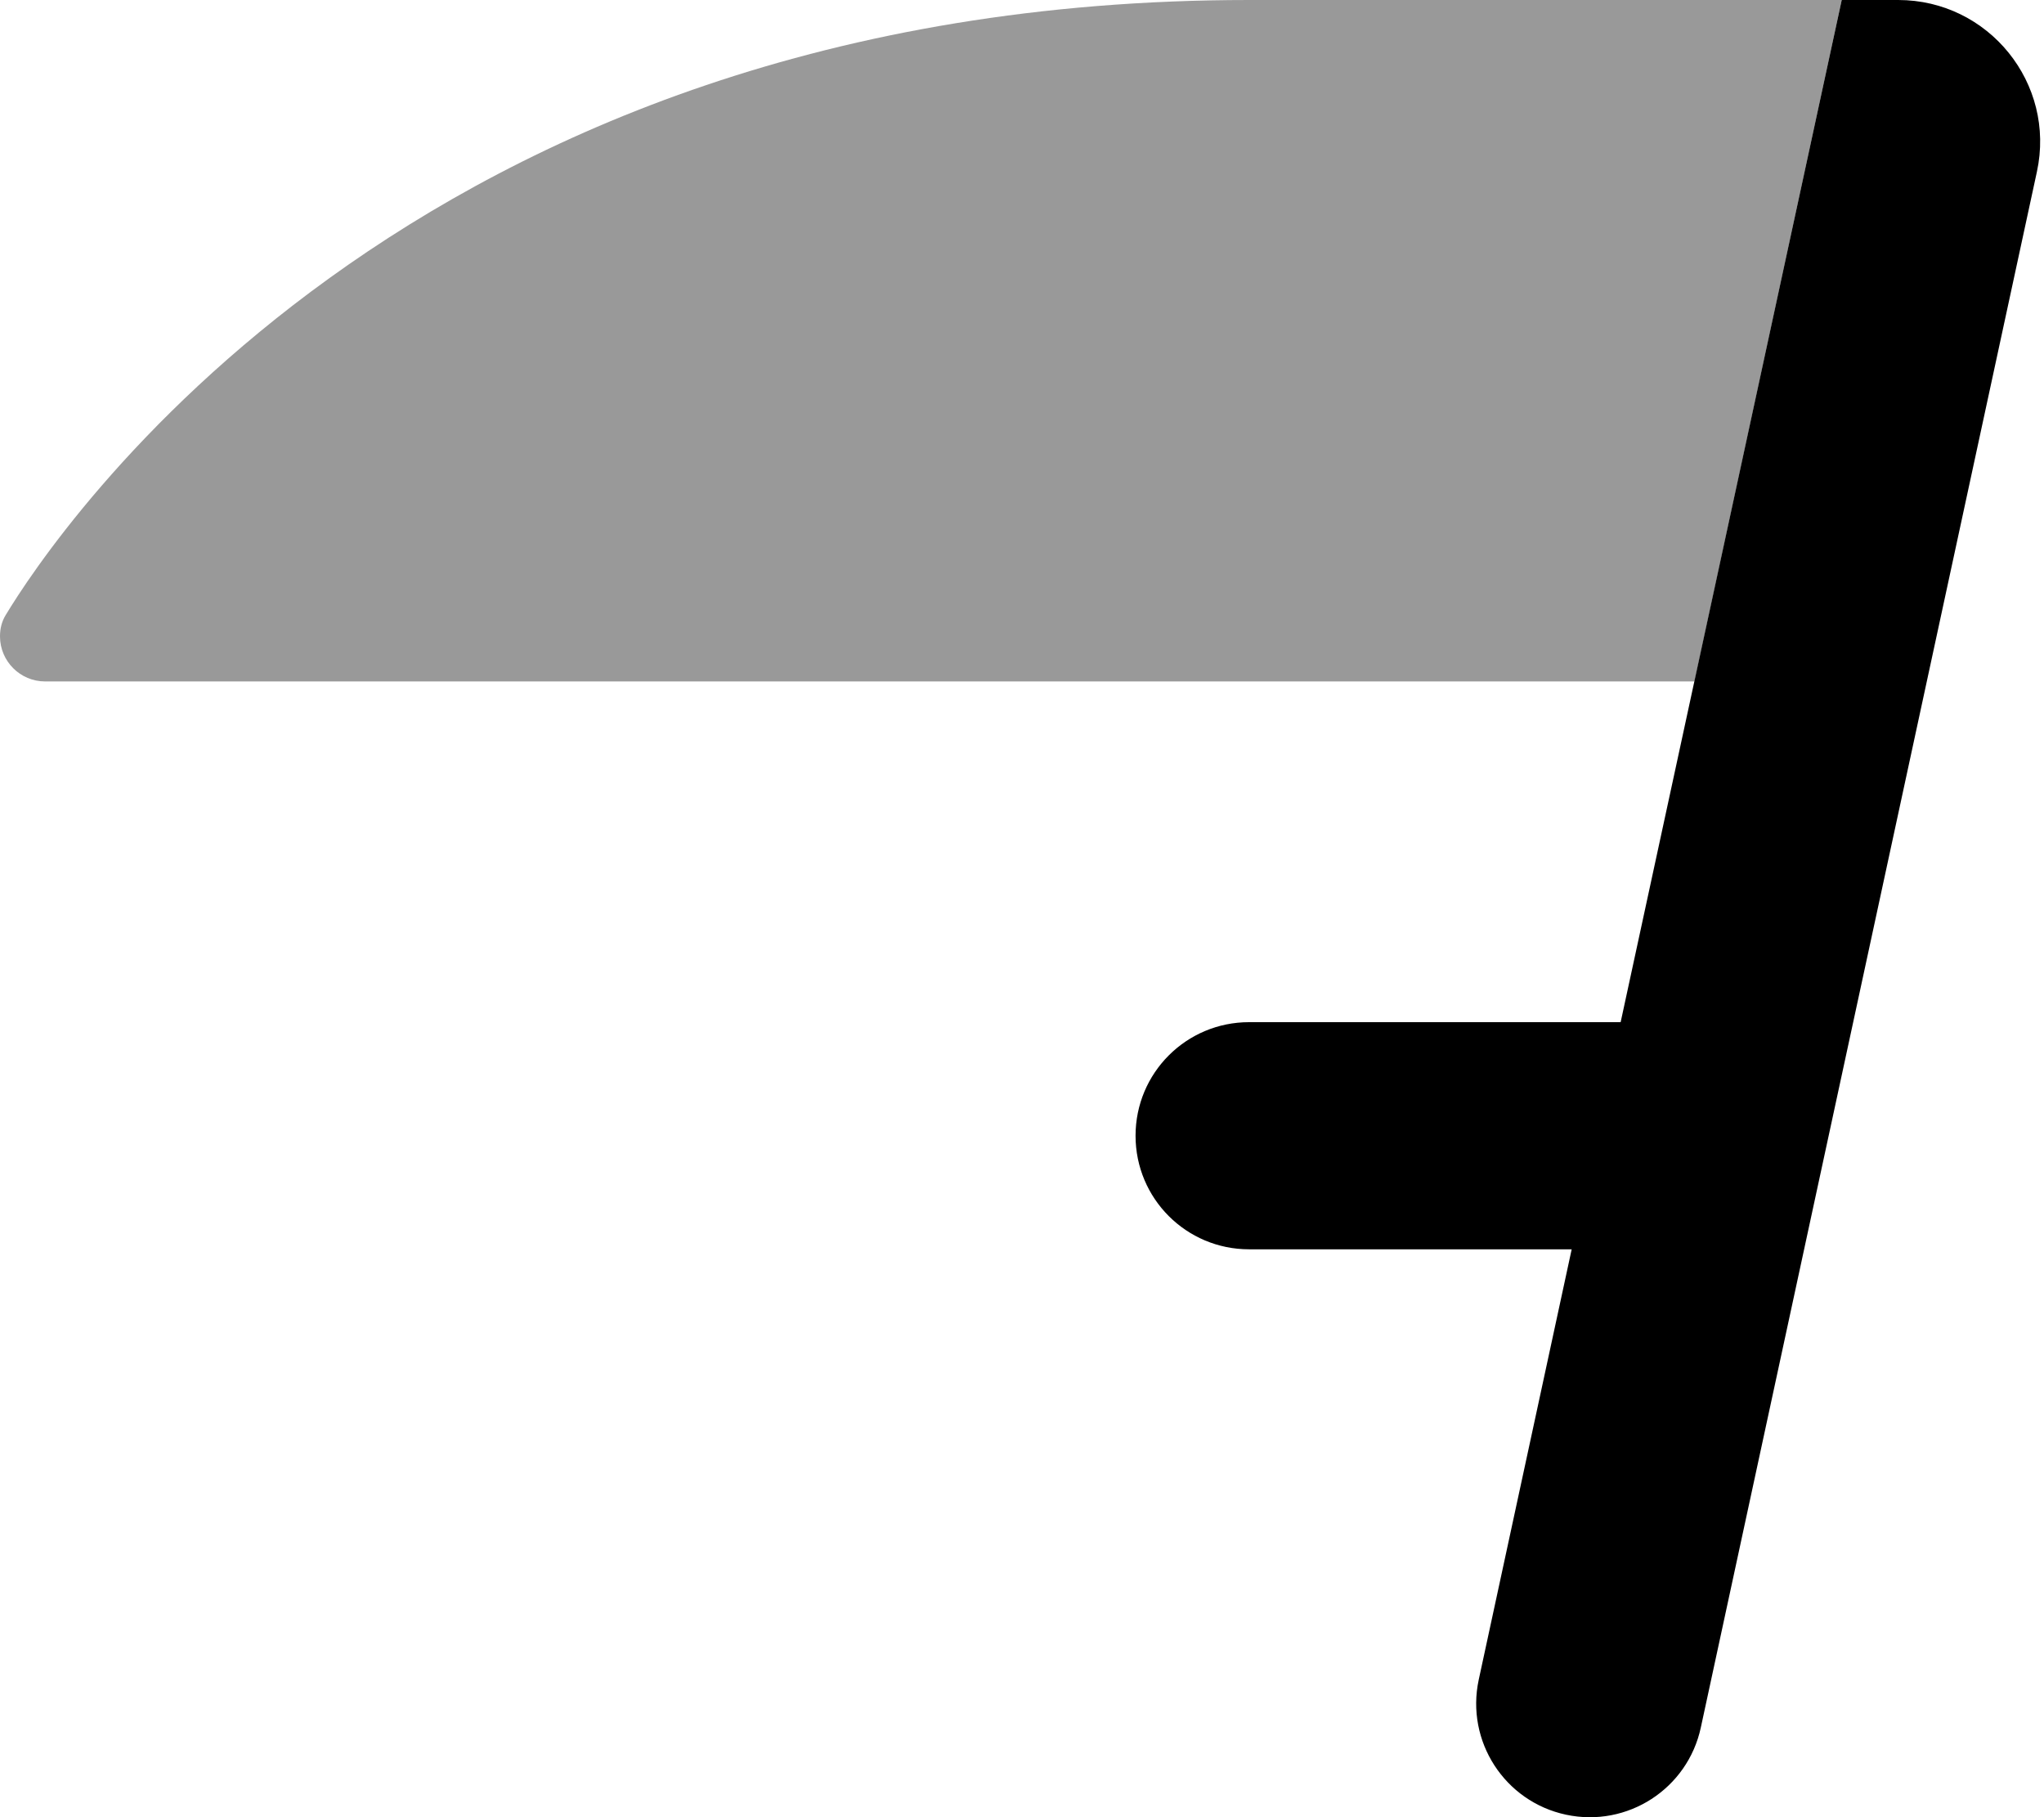 <svg xmlns="http://www.w3.org/2000/svg" viewBox="0 0 576 512"><!--! Font Awesome Pro 7.0.0 by @fontawesome - https://fontawesome.com License - https://fontawesome.com/license (Commercial License) Copyright 2025 Fonticons, Inc. --><path opacity=".4" fill="currentColor" d="M0 179.3c0 7 5.7 12.7 12.7 12.7L477.5 192 519 0 352 0C114.8 0 15 151.1 1.6 173.3 .5 175.1 0 177.1 0 179.3z"/><path fill="currentColor" d="M456.7 288L519 0 534.9 0c25.5 0 44.5 23.5 39.1 48.4L479.3 486.7c-3.7 17.3-20.7 28.3-38 24.6s-28.3-20.7-24.6-38L442.9 352 352 352c-17.7 0-32-14.3-32-32s14.3-32 32-32l104.7 0z"/></svg>